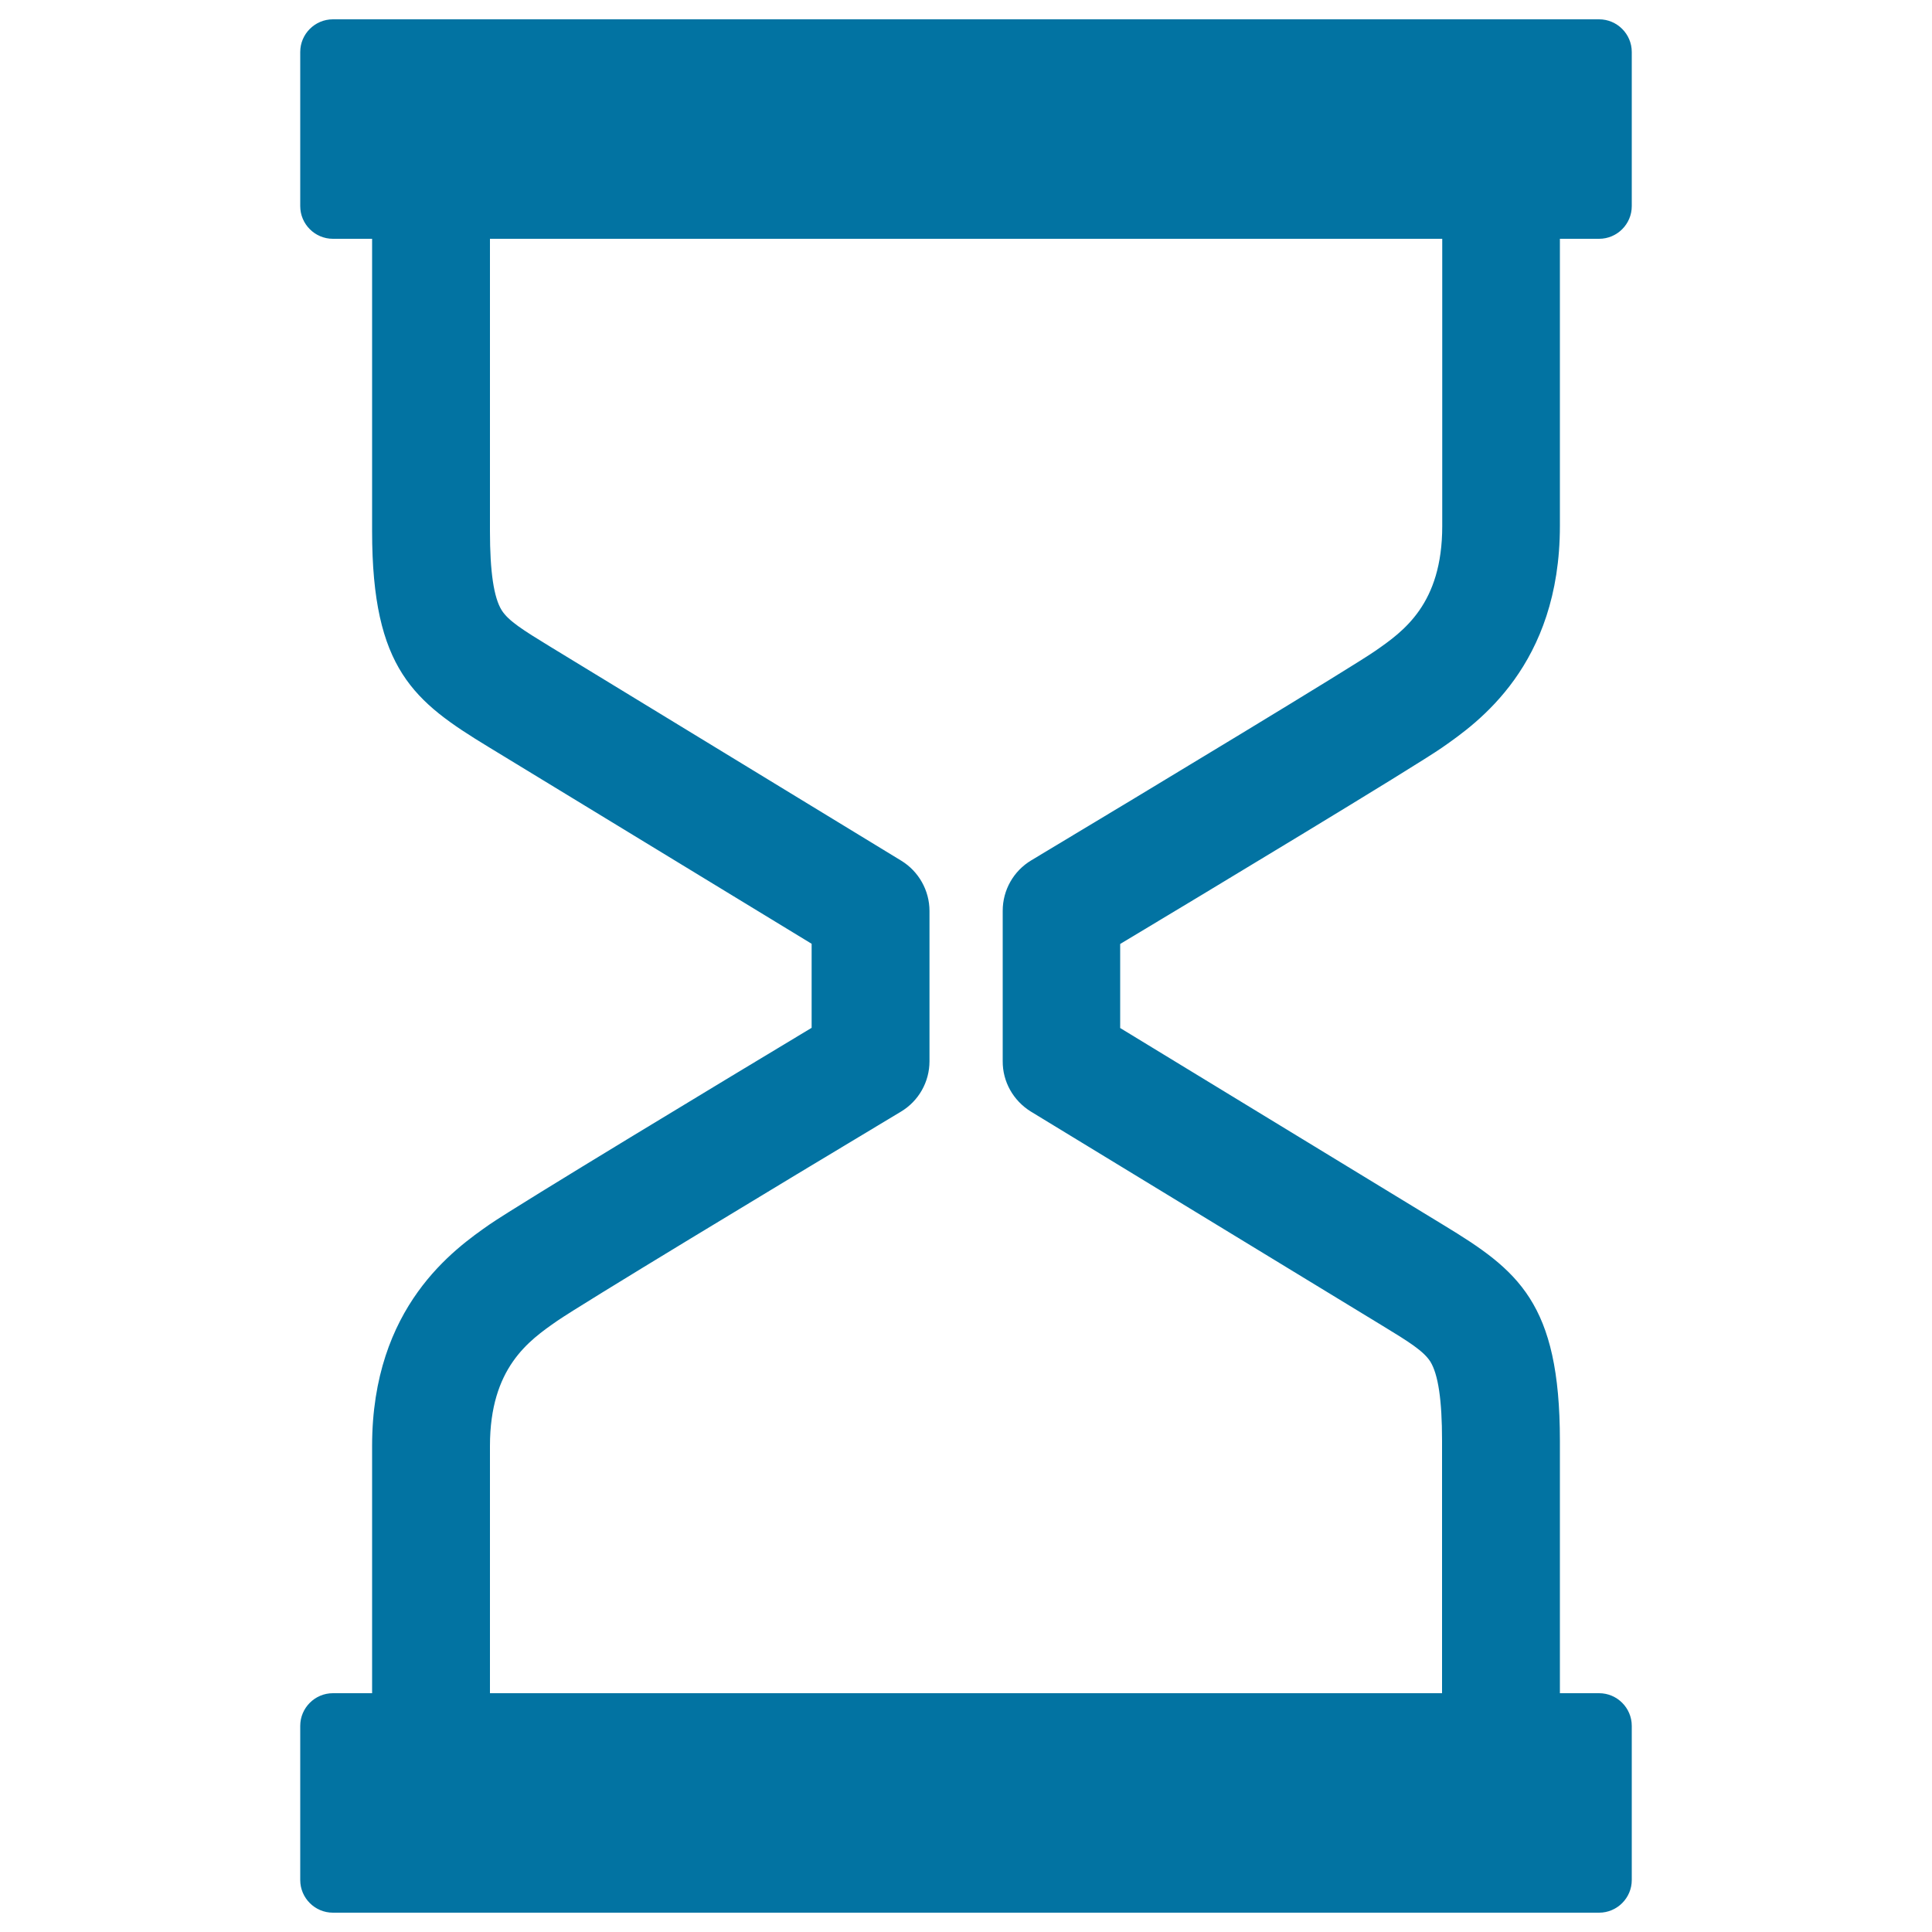 <svg xmlns="http://www.w3.org/2000/svg" viewBox="0 0 1000 1000" style="fill:#0273a2">
<title>Sand Clock SVG icon</title>
<g><g id="Layer_2_33_"><path d="M746.5,386.9c18.2-12.7,60.9-42.5,60.9-114.7V123.6h20.3c9.3,0,16.9-7.6,16.9-16.9V26.9c0-9.3-7.6-16.9-16.9-16.9H172.3c-9.3,0-16.9,7.6-16.9,16.9v79.8c0,9.3,7.6,16.9,16.9,16.9h20.3V275c0,71.5,21.8,88.2,60.2,111.6l167.3,101.9V532C378,557.3,268,623.7,253.5,633.7c-18.2,12.7-60.9,42.5-60.9,114.7v128h-20.3c-9.3,0-16.9,7.6-16.9,16.9v79.8c0,9.3,7.6,16.9,16.9,16.9h655.4c9.3,0,16.9-7.6,16.9-16.9v-79.8c0-9.3-7.6-16.9-16.9-16.9h-20.3V745.7c0-71.5-21.7-88.2-60.2-111.6L579.8,532.1v-43.5C622,463.3,732,397,746.5,386.9z M533.5,575.3l181.9,110.8c14,8.5,21.4,13.2,24.9,18.6c4.1,6.6,6.1,19.9,6.1,41v130.7H253.6v-128c0-40.4,20.1-54.5,34.8-64.7c11.5-8,112.7-69.2,177.9-108.3c9.2-5.5,14.8-15.4,14.8-26.1v-77.8c0-10.6-5.6-20.5-14.6-26L284.6,334.6c-13.9-8.5-21.4-13.2-24.9-18.7c-4.1-6.5-6.1-19.9-6.1-40.9V123.6h492.9v148.7c0,40.4-20.1,54.5-34.8,64.7c-11.5,8-112.7,69.2-177.9,108.3c-9.2,5.5-14.8,15.4-14.8,26.1v77.8C518.9,559.9,524.5,569.7,533.5,575.3z"/></g></g>
</svg>